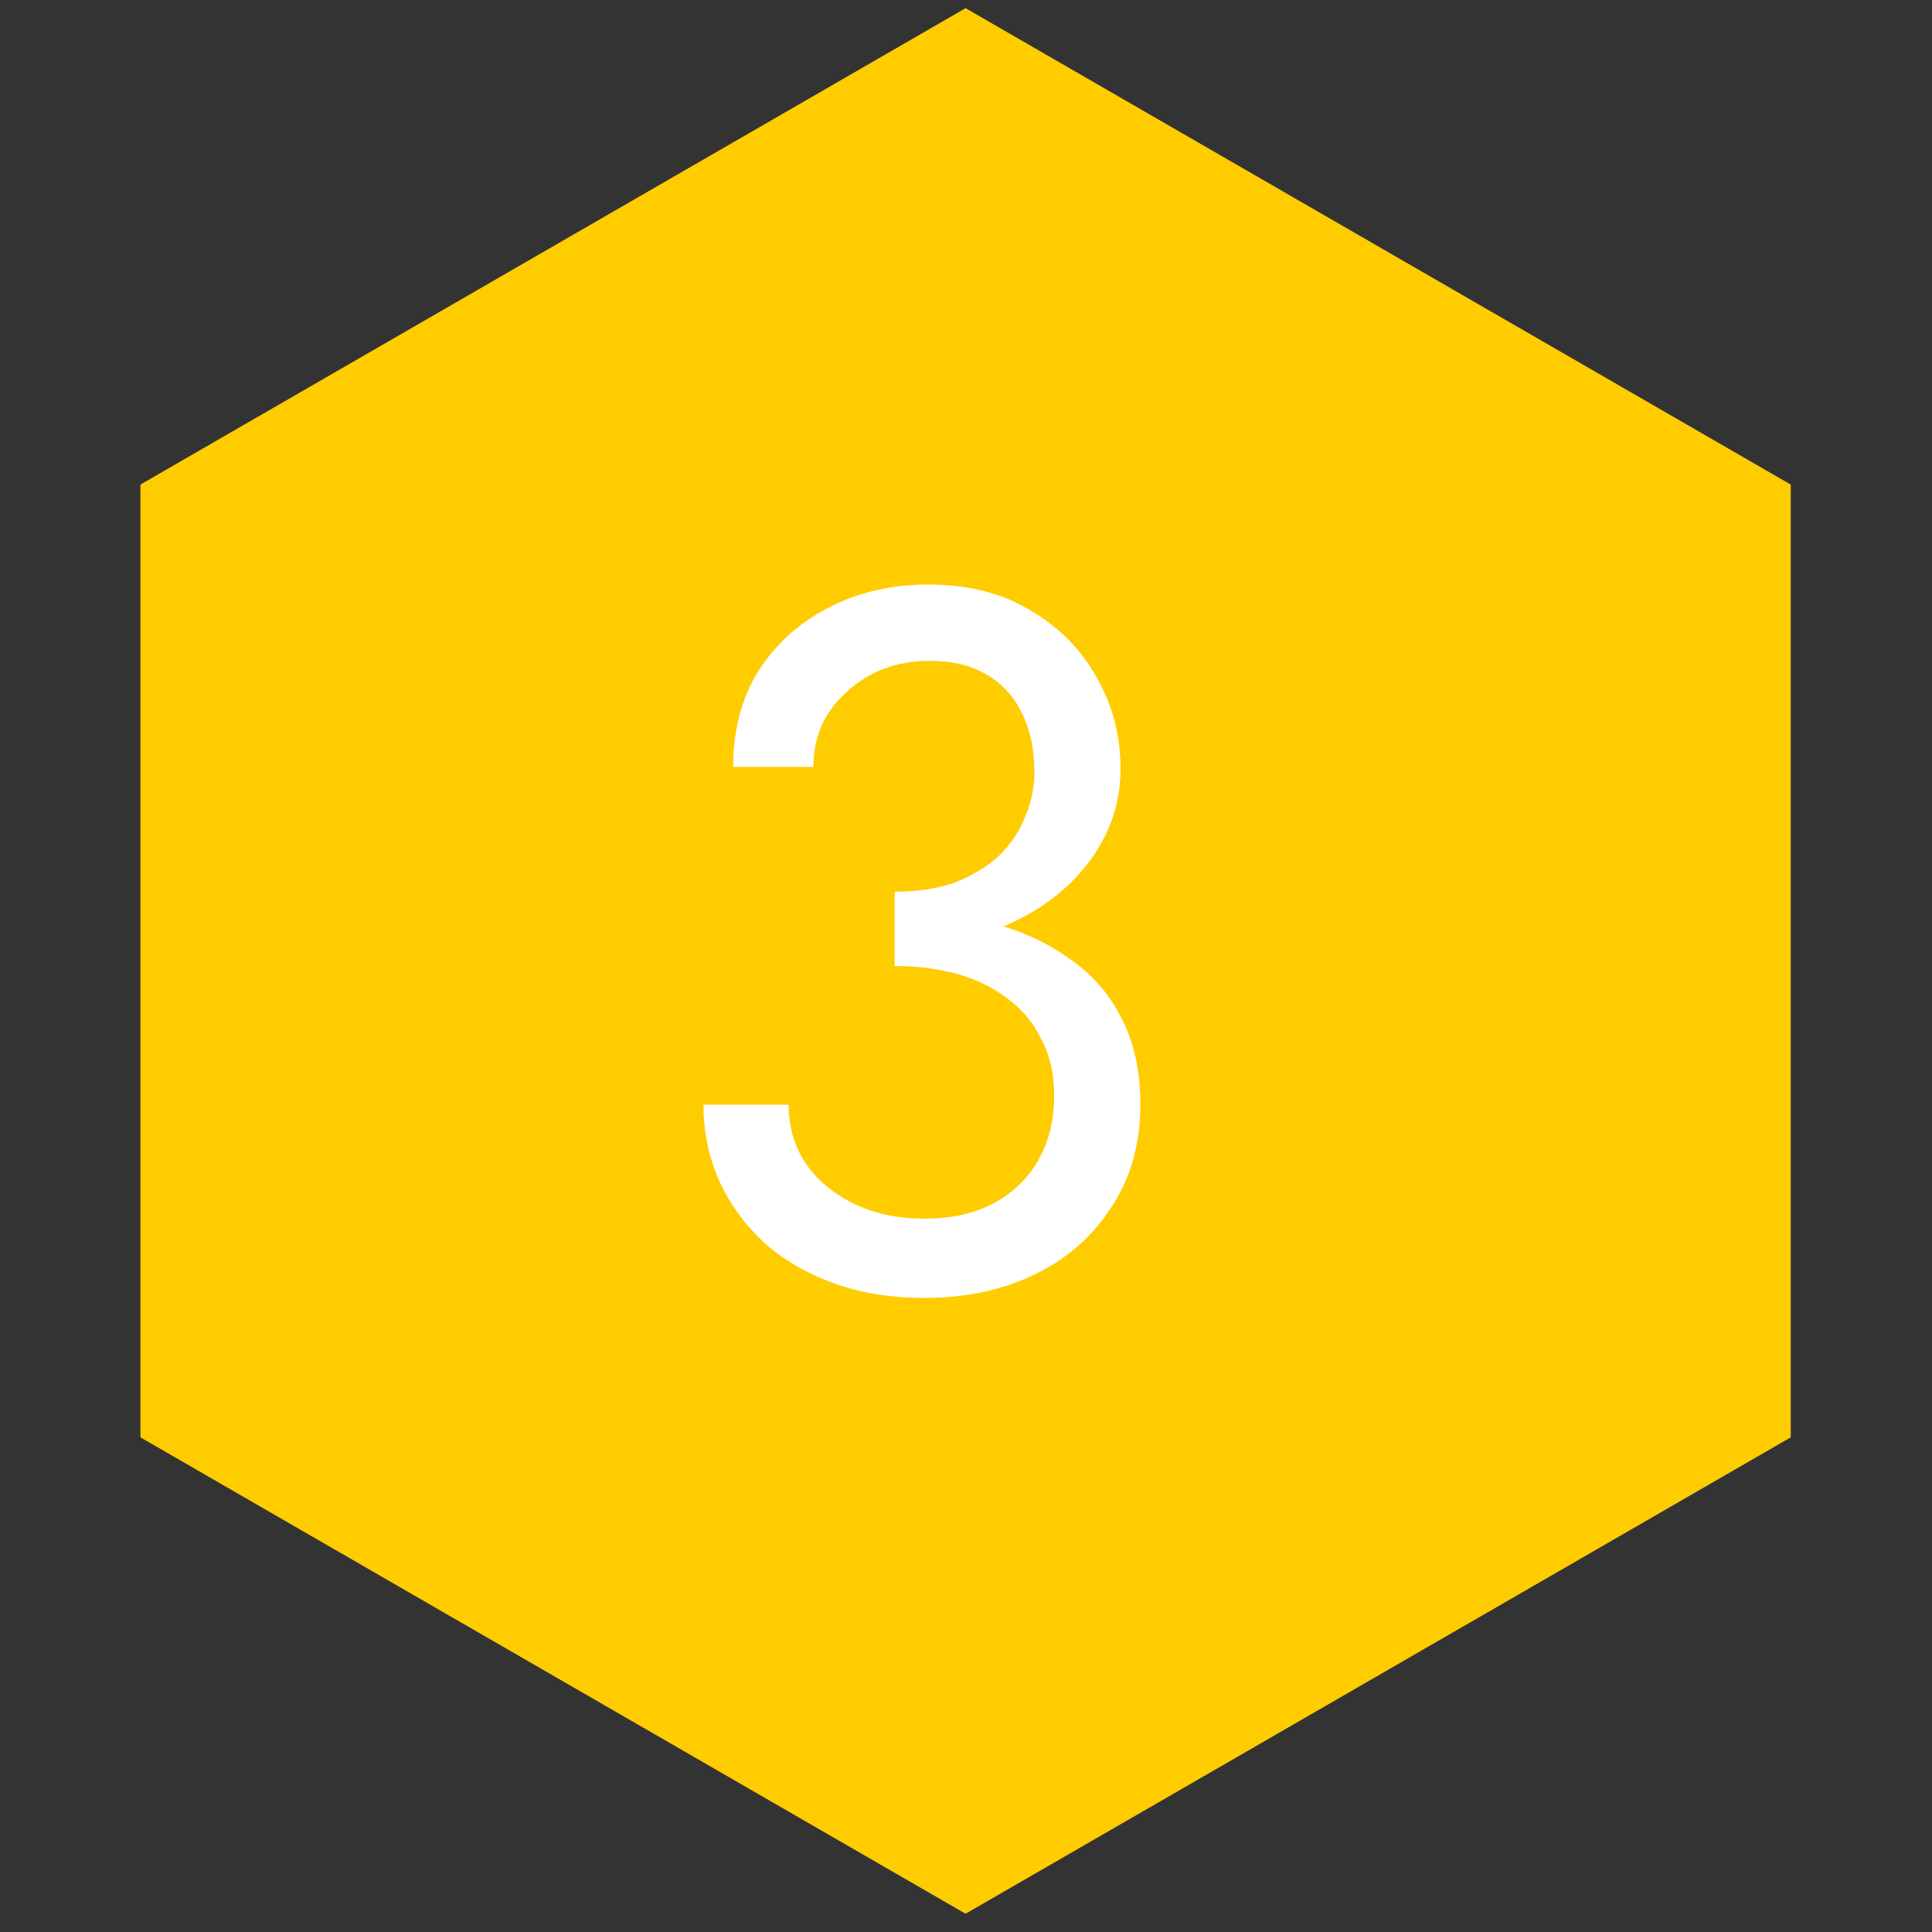 <svg xmlns="http://www.w3.org/2000/svg" width="78" height="78" viewBox="0 0 78 78" fill="none"><rect x="0" y="0" width="78" height="78" fill="#333333" stroke="none"/><path d="M38.983 0.33L72.296 19.563V58.03L38.983 77.263L5.67 58.03V19.563L38.983 0.33Z" fill="#FFCC00"></path><path d="M36.12 38.2C37.933 38.2 39.52 37.88 40.88 37.24C42.24 36.6 43.307 35.733 44.08 34.64C44.853 33.547 45.24 32.347 45.24 31.04C45.24 29.707 44.92 28.48 44.28 27.36C43.667 26.24 42.773 25.333 41.6 24.64C40.453 23.947 39.08 23.6 37.48 23.6C35.96 23.6 34.6 23.92 33.4 24.56C32.227 25.173 31.293 26.027 30.6 27.12C29.933 28.213 29.6 29.493 29.6 30.96H32.84C32.84 29.733 33.293 28.72 34.2 27.92C35.107 27.093 36.213 26.68 37.52 26.68C38.453 26.68 39.227 26.867 39.84 27.24C40.48 27.613 40.96 28.147 41.28 28.84C41.6 29.507 41.76 30.28 41.76 31.16C41.76 31.827 41.627 32.453 41.36 33.04C41.12 33.627 40.76 34.147 40.28 34.6C39.8 35.027 39.213 35.373 38.52 35.64C37.827 35.88 37.027 36 36.12 36V38.2ZM37.32 52.4C39 52.4 40.493 52.08 41.8 51.44C43.107 50.8 44.133 49.893 44.88 48.72C45.653 47.547 46.04 46.173 46.04 44.6C46.04 43.213 45.773 42.027 45.24 41.04C44.733 40.053 44.013 39.253 43.08 38.64C42.173 38 41.12 37.533 39.92 37.24C38.747 36.947 37.48 36.8 36.12 36.8V39C37.027 39 37.867 39.107 38.64 39.32C39.413 39.533 40.093 39.867 40.68 40.32C41.267 40.747 41.72 41.293 42.04 41.96C42.387 42.6 42.56 43.347 42.56 44.2C42.56 45.213 42.347 46.093 41.92 46.84C41.493 47.587 40.88 48.173 40.08 48.6C39.307 49 38.387 49.2 37.32 49.2C36.253 49.2 35.307 49 34.48 48.6C33.653 48.2 33 47.653 32.52 46.96C32.067 46.267 31.84 45.48 31.84 44.6H28.4C28.4 45.693 28.613 46.72 29.04 47.68C29.467 48.613 30.067 49.44 30.84 50.16C31.613 50.853 32.547 51.4 33.64 51.8C34.733 52.2 35.96 52.4 37.32 52.4Z" fill="white"></path></svg>